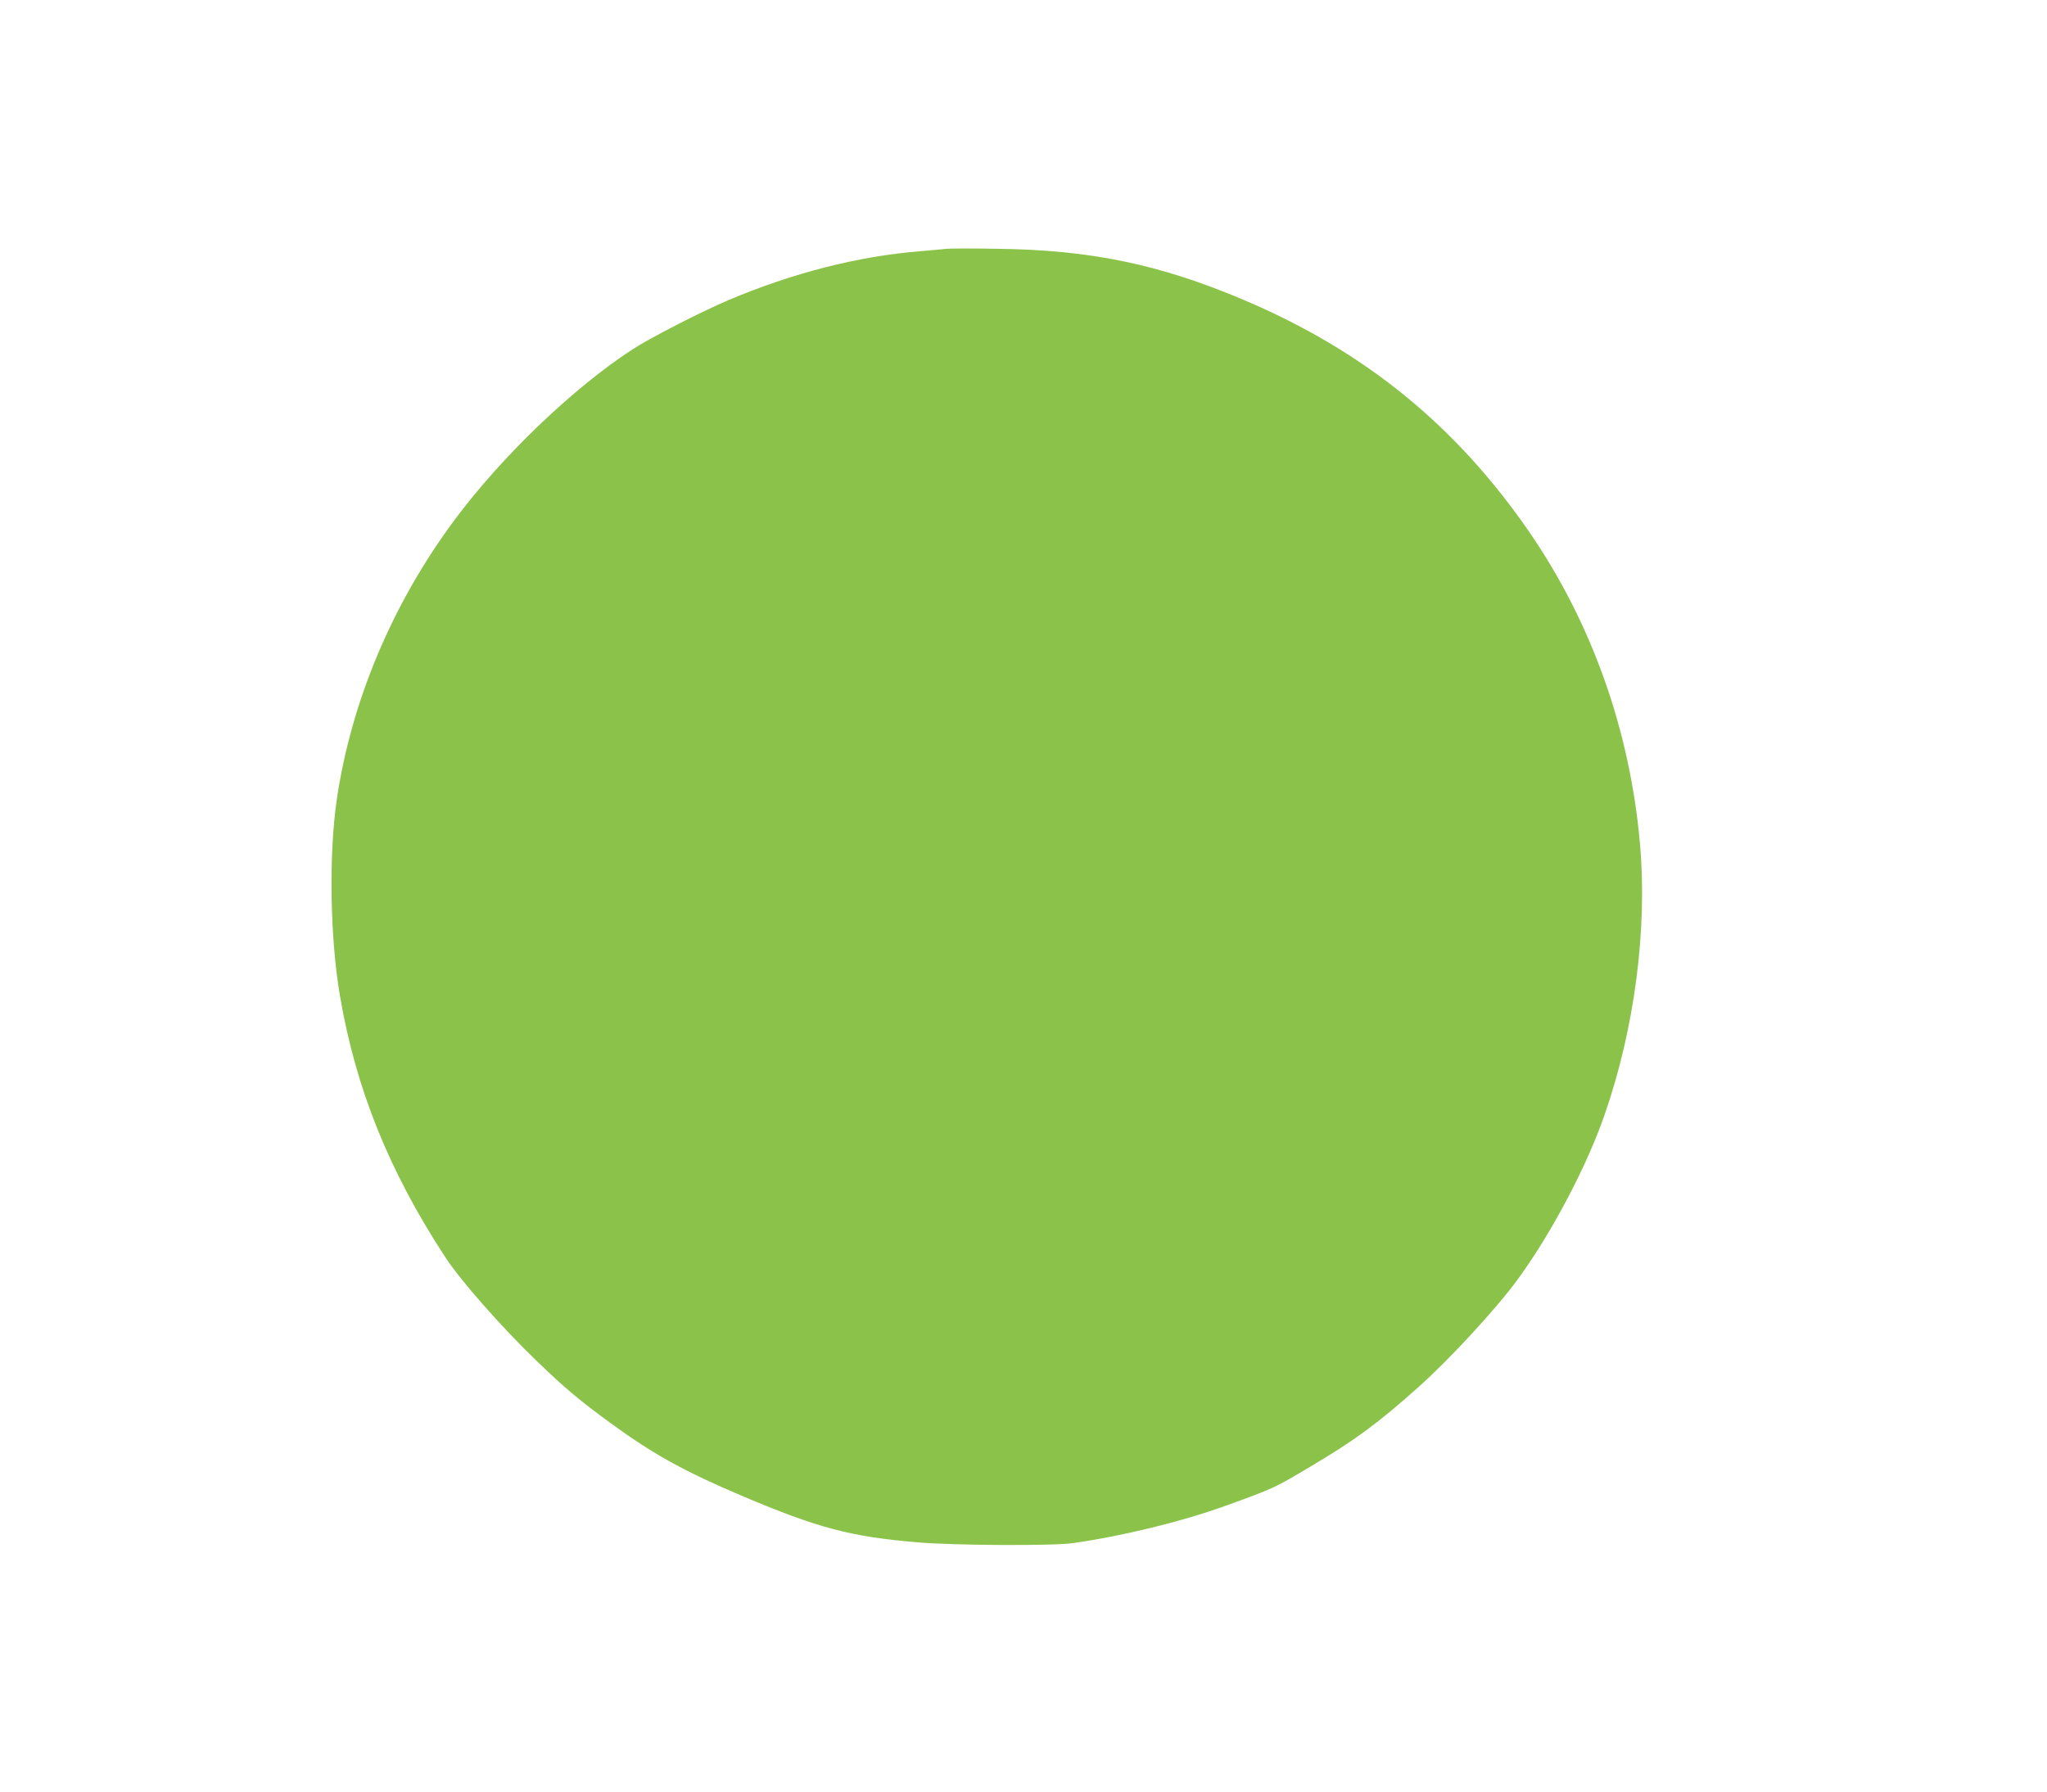 <?xml version="1.0" standalone="no"?>
<!DOCTYPE svg PUBLIC "-//W3C//DTD SVG 20010904//EN"
 "http://www.w3.org/TR/2001/REC-SVG-20010904/DTD/svg10.dtd">
<svg version="1.0" xmlns="http://www.w3.org/2000/svg"
 width="1280pt" height="1121pt" viewBox="0 0 1280 1121"
 preserveAspectRatio="xMidYMid meet">
<g transform="translate(0,1121) scale(0.1,-0.1)"
fill="#8bc34a" stroke="none">
<path d="M5920 9654 c-19 -2 -93 -9 -165 -15 -391 -32 -795 -135 -1200 -306
-169 -72 -486 -234 -600 -308 -373 -243 -819 -671 -1115 -1070 -388 -523 -644
-1133 -734 -1745 -51 -348 -42 -869 20 -1230 99 -579 307 -1096 658 -1632 93
-144 353 -439 570 -648 178 -172 270 -249 466 -392 266 -194 458 -300 825
-456 468 -198 674 -253 1090 -288 229 -20 852 -23 975 -5 318 46 673 133 947
231 307 111 310 112 538 248 280 166 422 271 676 498 197 176 490 494 622 676
211 290 429 703 541 1027 187 537 268 1161 221 1692 -62 710 -301 1382 -691
1950 -459 667 -1030 1132 -1784 1452 -528 224 -959 314 -1545 321 -154 3 -296
2 -315 0z"/>
</g>
</svg>

